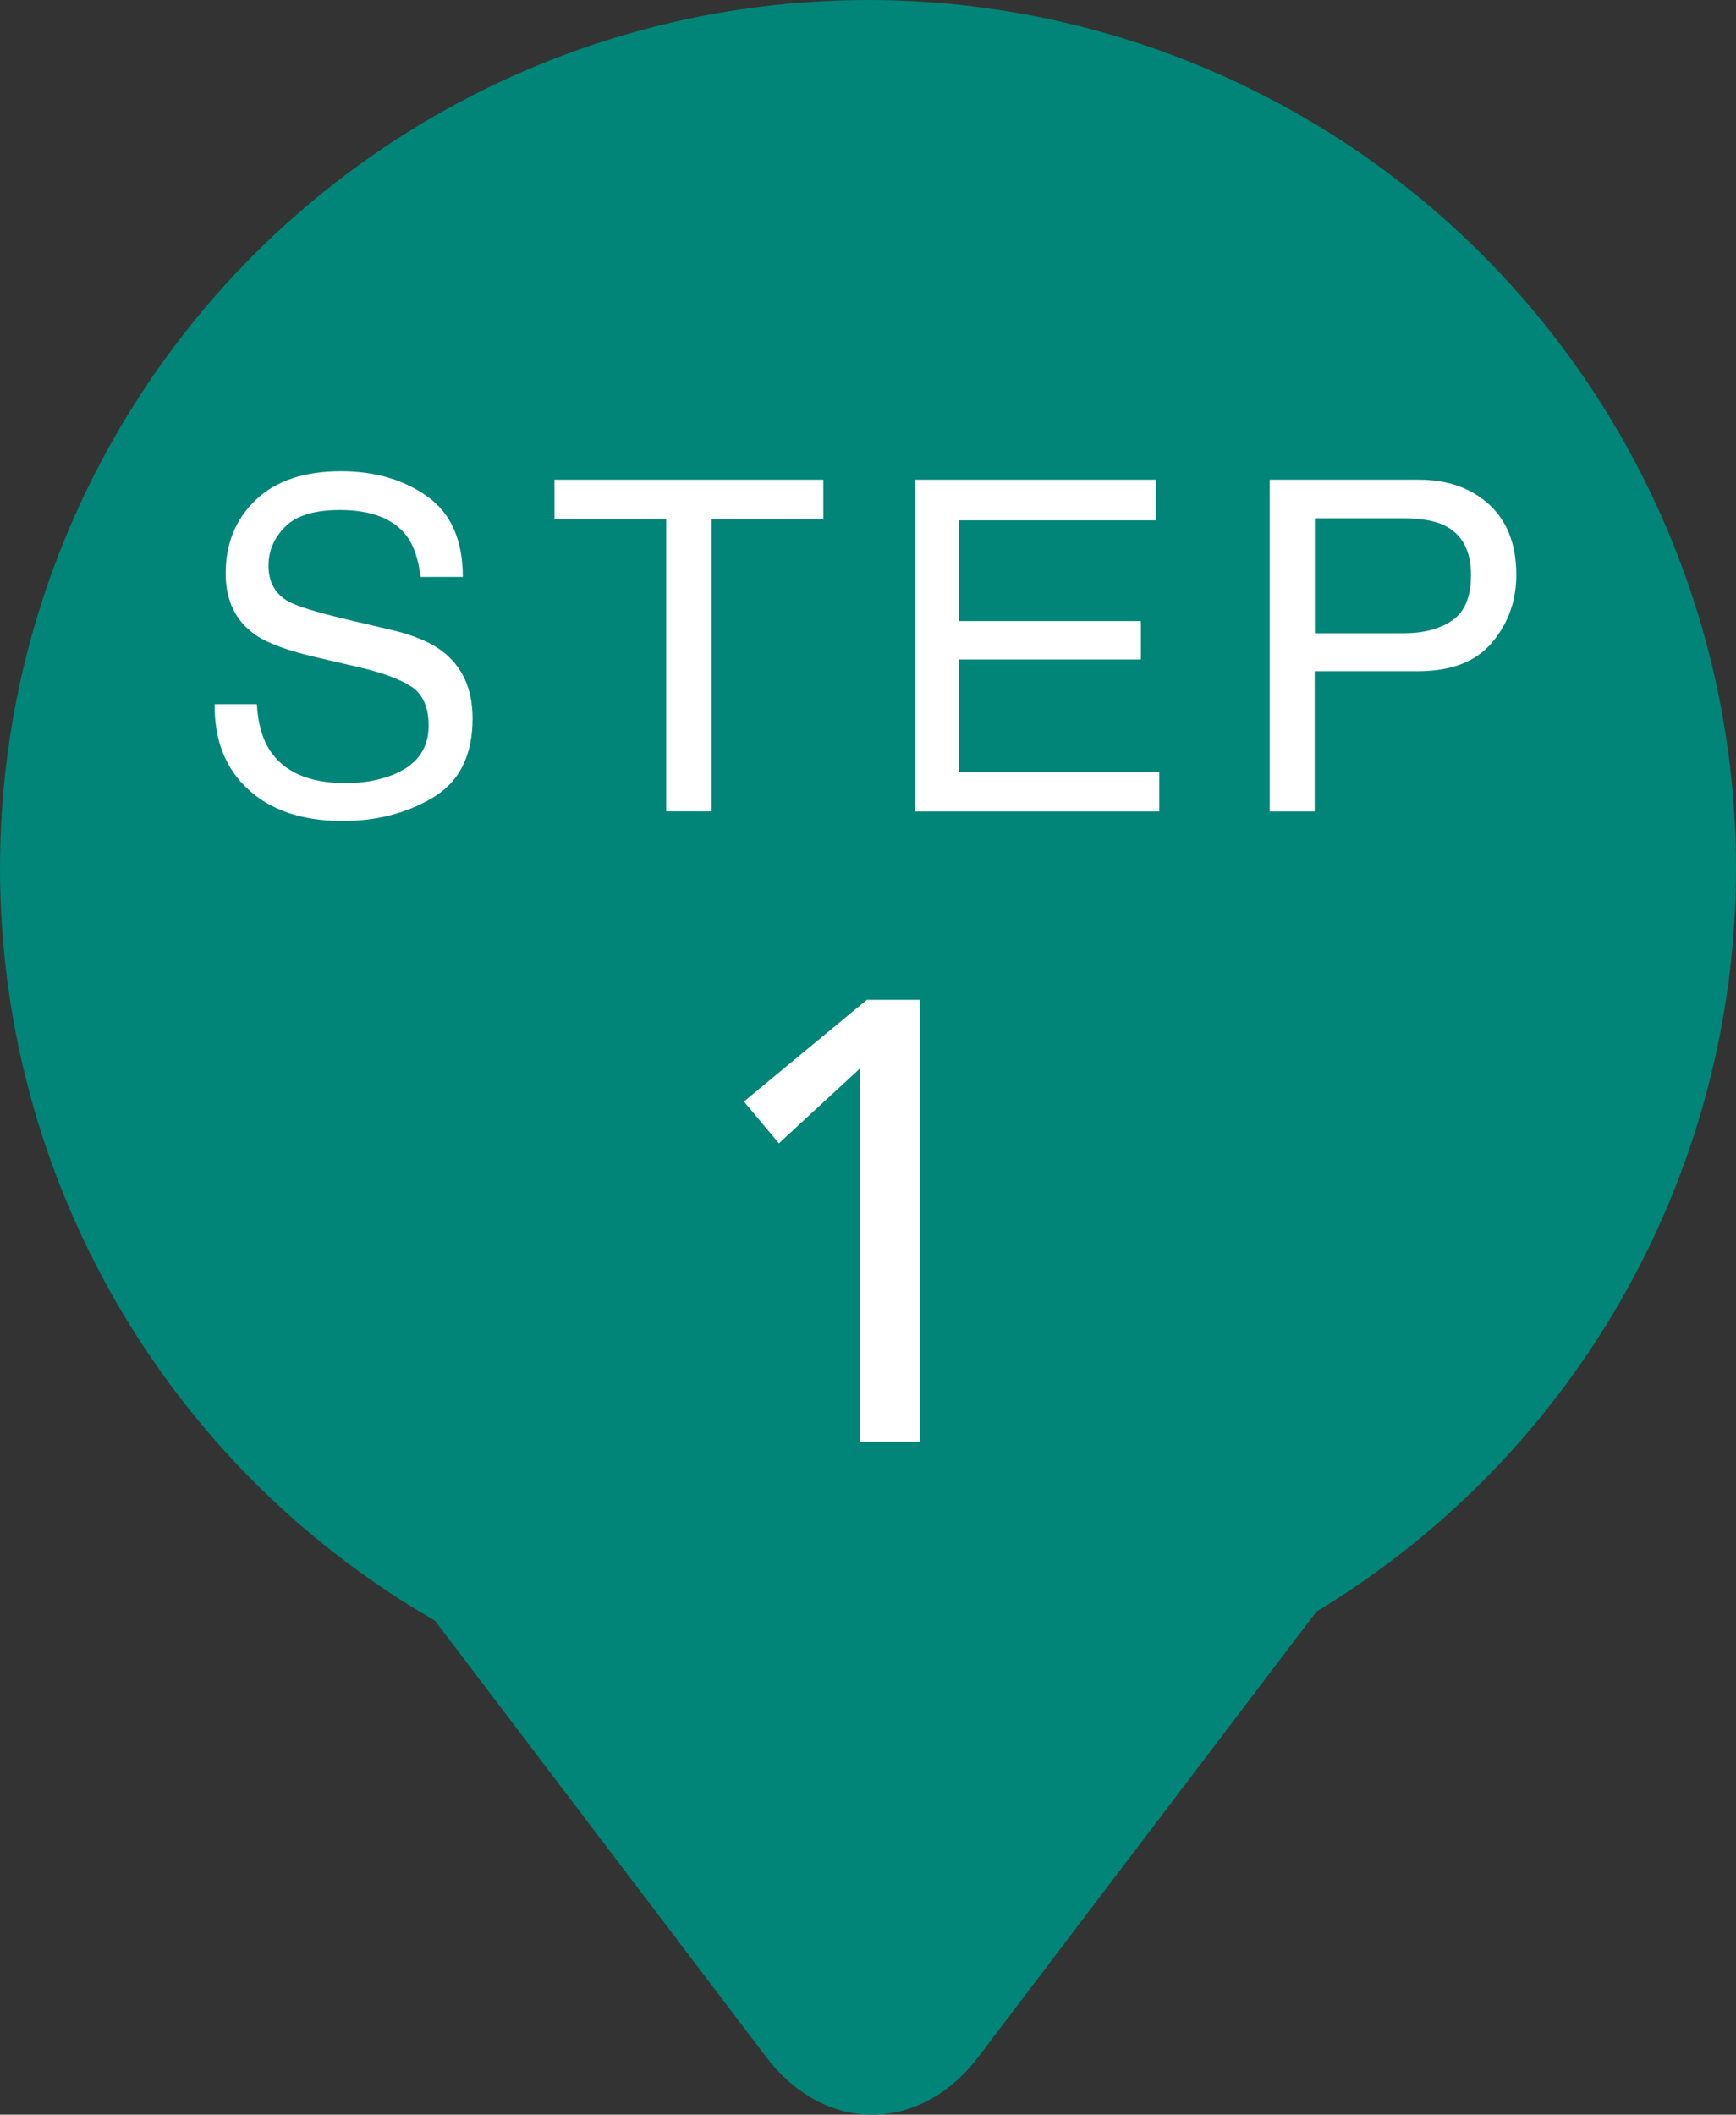 <?xml version="1.0" encoding="UTF-8"?>
<svg id="_レイヤー_2" data-name="レイヤー 2" xmlns="http://www.w3.org/2000/svg" width="197" height="239.91" viewBox="0 0 197 239.91">
  <rect x="0" y="0" width="197" height="239.91" fill="#333333" stroke="none"/>
  <defs>
    <style>
      .cls-1 {
        fill: #008578;
      }

      .cls-2 {
        fill: #fff;
      }
    </style>
  </defs>
  <g id="_レイヤー_3" data-name="レイヤー 3">
    <g>
      <g>
        <circle class="cls-1" cx="98.5" cy="98.5" r="98.5"/>
        <path class="cls-1" d="M170.64,154.85c6.62-8.72,3.08-15.85-7.87-15.85H35.19c-10.94,0-14.48,7.13-7.87,15.85l59.63,78.52c6.61,8.72,17.44,8.72,24.06,0l59.63-78.52Z"/>
      </g>
      <path class="cls-2" d="M97.6,121.21l-9.21,8.5-3.97-4.74,13.95-11.54h6.02v50.14h-6.8v-42.35Z"/>
      <g>
        <path class="cls-2" d="M29.15,79.91c.12,2.13,.6,3.87,1.46,5.2,1.63,2.49,4.5,3.74,8.61,3.74,1.84,0,3.52-.27,5.03-.82,2.93-1.06,4.39-2.96,4.39-5.69,0-2.05-.62-3.51-1.86-4.38-1.26-.85-3.23-1.6-5.91-2.23l-4.94-1.15c-3.23-.75-5.51-1.58-6.85-2.49-2.32-1.57-3.47-3.92-3.47-7.05,0-3.38,1.14-6.16,3.42-8.33,2.28-2.17,5.5-3.25,9.67-3.25,3.84,0,7.1,.95,9.79,2.86,2.68,1.91,4.03,4.95,4.03,9.13h-4.79c-.25-2.01-.77-3.56-1.57-4.64-1.49-1.96-4.02-2.95-7.59-2.95-2.88,0-4.95,.63-6.21,1.9-1.26,1.26-1.89,2.73-1.89,4.41,0,1.84,.74,3.19,2.23,4.05,.98,.55,3.19,1.23,6.63,2.05l5.11,1.2c2.47,.58,4.37,1.38,5.71,2.38,2.32,1.76,3.48,4.31,3.48,7.66,0,4.17-1.48,7.15-4.44,8.94-2.96,1.79-6.39,2.69-10.31,2.69-4.56,0-8.14-1.2-10.72-3.59-2.58-2.37-3.85-5.59-3.8-9.66h4.79Z"/>
        <path class="cls-2" d="M93.43,54.42v4.48h-12.68v33.15h-5.15V58.9h-12.68v-4.48h30.51Z"/>
        <path class="cls-2" d="M103.85,54.42h27.31v4.61h-22.34v11.43h20.65v4.36h-20.65v12.76h22.73v4.48h-27.7V54.42Z"/>
        <path class="cls-2" d="M144.1,54.42h16.84c3.33,0,6.02,.94,8.06,2.83,2.05,1.89,3.07,4.54,3.07,7.96,0,2.94-.91,5.5-2.74,7.67-1.83,2.18-4.62,3.27-8.39,3.27h-11.75v15.91h-5.1V54.42Zm19.78,5.17c-1.12-.53-2.65-.79-4.6-.79h-10.07v13.04h10.07c2.27,0,4.12-.49,5.53-1.46s2.12-2.69,2.12-5.15c0-2.77-1.02-4.65-3.05-5.64Z"/>
      </g>
    </g>
  </g>
</svg>